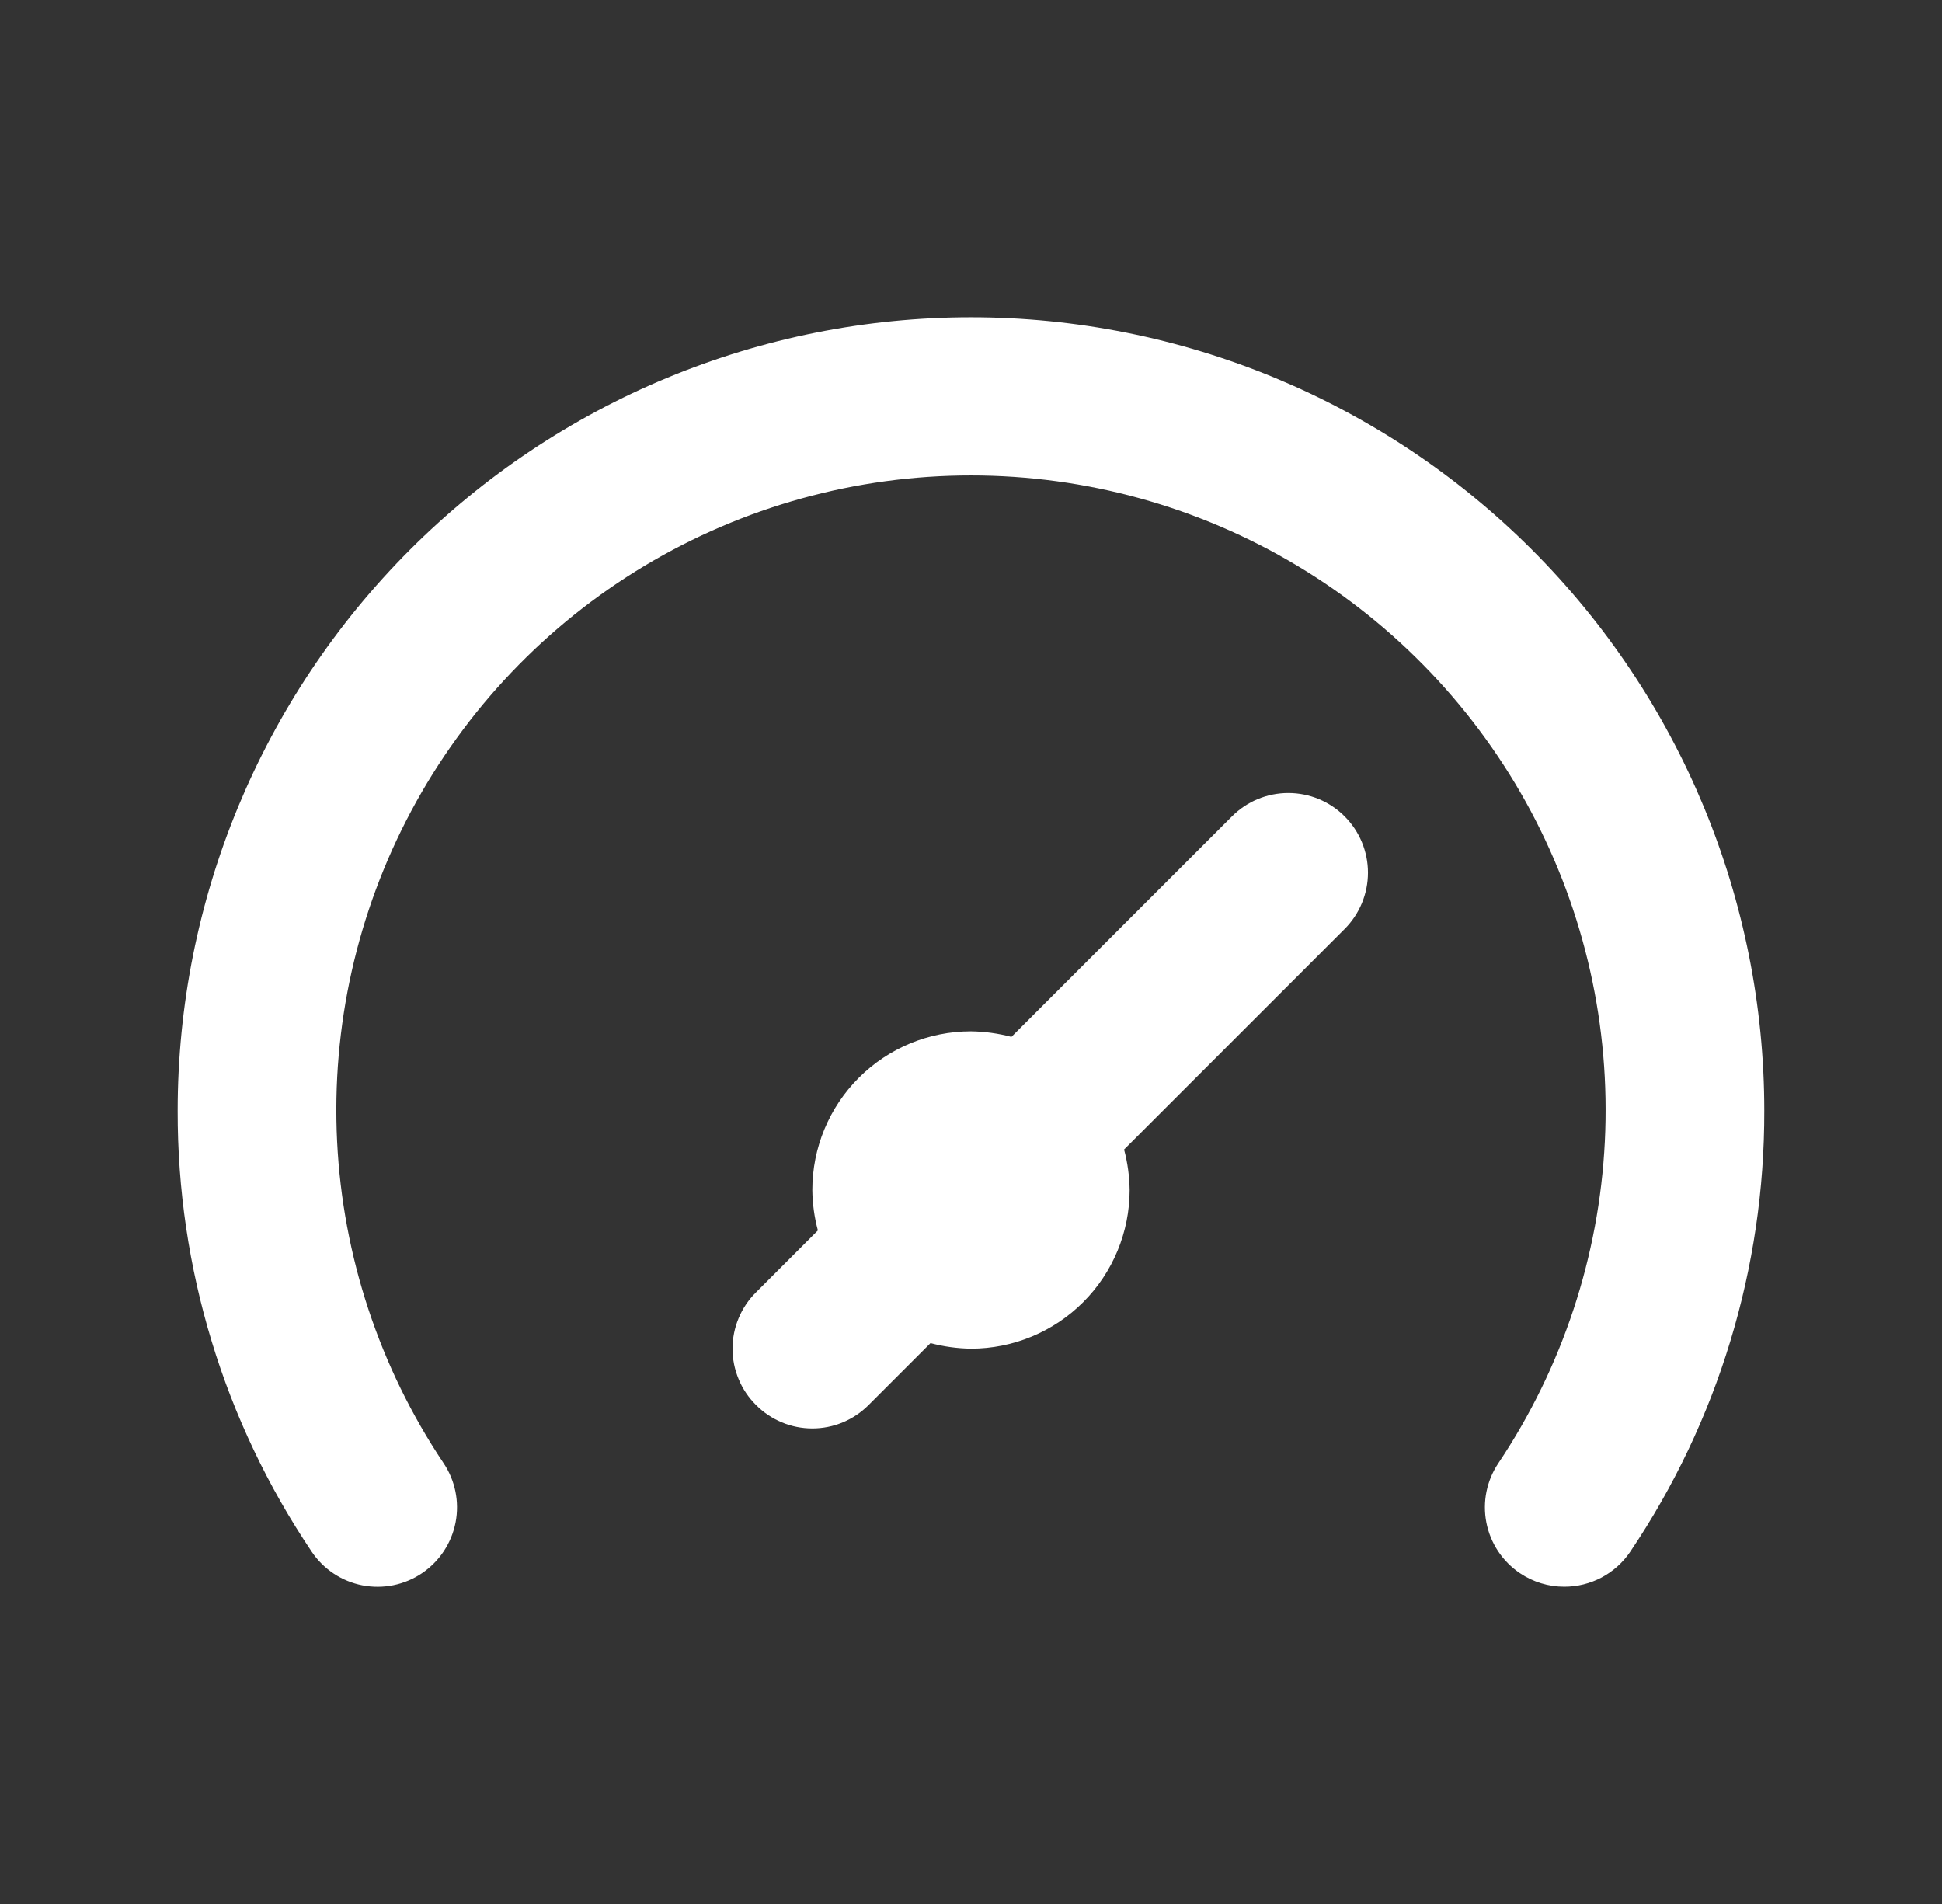 <svg width="51" height="50" viewBox="0 0 51 50" fill="none" xmlns="http://www.w3.org/2000/svg">
<rect x="0" y="0" width="51" height="50" fill="#333333" stroke="none"/>
<path d="M32.354 21.438L26.562 27.229C26.215 27.137 25.858 27.088 25.499 27.083C24.394 27.083 23.334 27.522 22.553 28.304C21.772 29.085 21.333 30.145 21.333 31.25C21.337 31.609 21.386 31.966 21.479 32.312L19.854 33.938C19.658 34.131 19.503 34.362 19.398 34.615C19.292 34.869 19.237 35.142 19.237 35.417C19.237 35.692 19.292 35.964 19.398 36.218C19.503 36.472 19.658 36.702 19.854 36.896C20.047 37.091 20.278 37.246 20.532 37.352C20.785 37.458 21.058 37.512 21.333 37.512C21.608 37.512 21.88 37.458 22.134 37.352C22.388 37.246 22.618 37.091 22.812 36.896L24.437 35.271C24.784 35.363 25.141 35.412 25.499 35.417C26.605 35.417 27.664 34.978 28.446 34.196C29.227 33.415 29.666 32.355 29.666 31.25C29.661 30.891 29.613 30.534 29.52 30.188L35.312 24.396C35.704 24.004 35.925 23.471 35.925 22.917C35.925 22.362 35.704 21.83 35.312 21.438C34.92 21.045 34.388 20.825 33.833 20.825C33.278 20.825 32.746 21.045 32.354 21.438ZM25.499 8.333C22.764 8.333 20.055 8.872 17.527 9.919C14.999 10.966 12.703 12.501 10.768 14.435C6.861 18.342 4.666 23.641 4.666 29.167C4.656 33.293 5.882 37.328 8.187 40.75C8.496 41.209 8.975 41.526 9.518 41.631C10.061 41.736 10.624 41.622 11.083 41.312C11.541 41.003 11.858 40.524 11.964 39.981C12.069 39.438 11.955 38.875 11.645 38.417C9.967 35.907 9.002 32.989 8.853 29.974C8.704 26.959 9.377 23.961 10.799 21.298C12.222 18.636 14.341 16.409 16.93 14.857C19.519 13.305 22.481 12.485 25.499 12.485C28.518 12.485 31.48 13.305 34.069 14.857C36.658 16.409 38.777 18.636 40.2 21.298C41.622 23.961 42.295 26.959 42.146 29.974C41.997 32.989 41.032 35.907 39.354 38.417C39.2 38.644 39.093 38.899 39.038 39.167C38.983 39.436 38.982 39.712 39.034 39.981C39.086 40.25 39.191 40.506 39.342 40.735C39.494 40.963 39.689 41.16 39.916 41.312C40.261 41.544 40.667 41.668 41.083 41.667C41.424 41.667 41.76 41.584 42.062 41.424C42.363 41.264 42.621 41.033 42.812 40.75C45.117 37.328 46.343 33.293 46.333 29.167C46.333 23.641 44.138 18.342 40.231 14.435C36.324 10.528 31.025 8.333 25.499 8.333Z" fill="white"/>
</svg>
